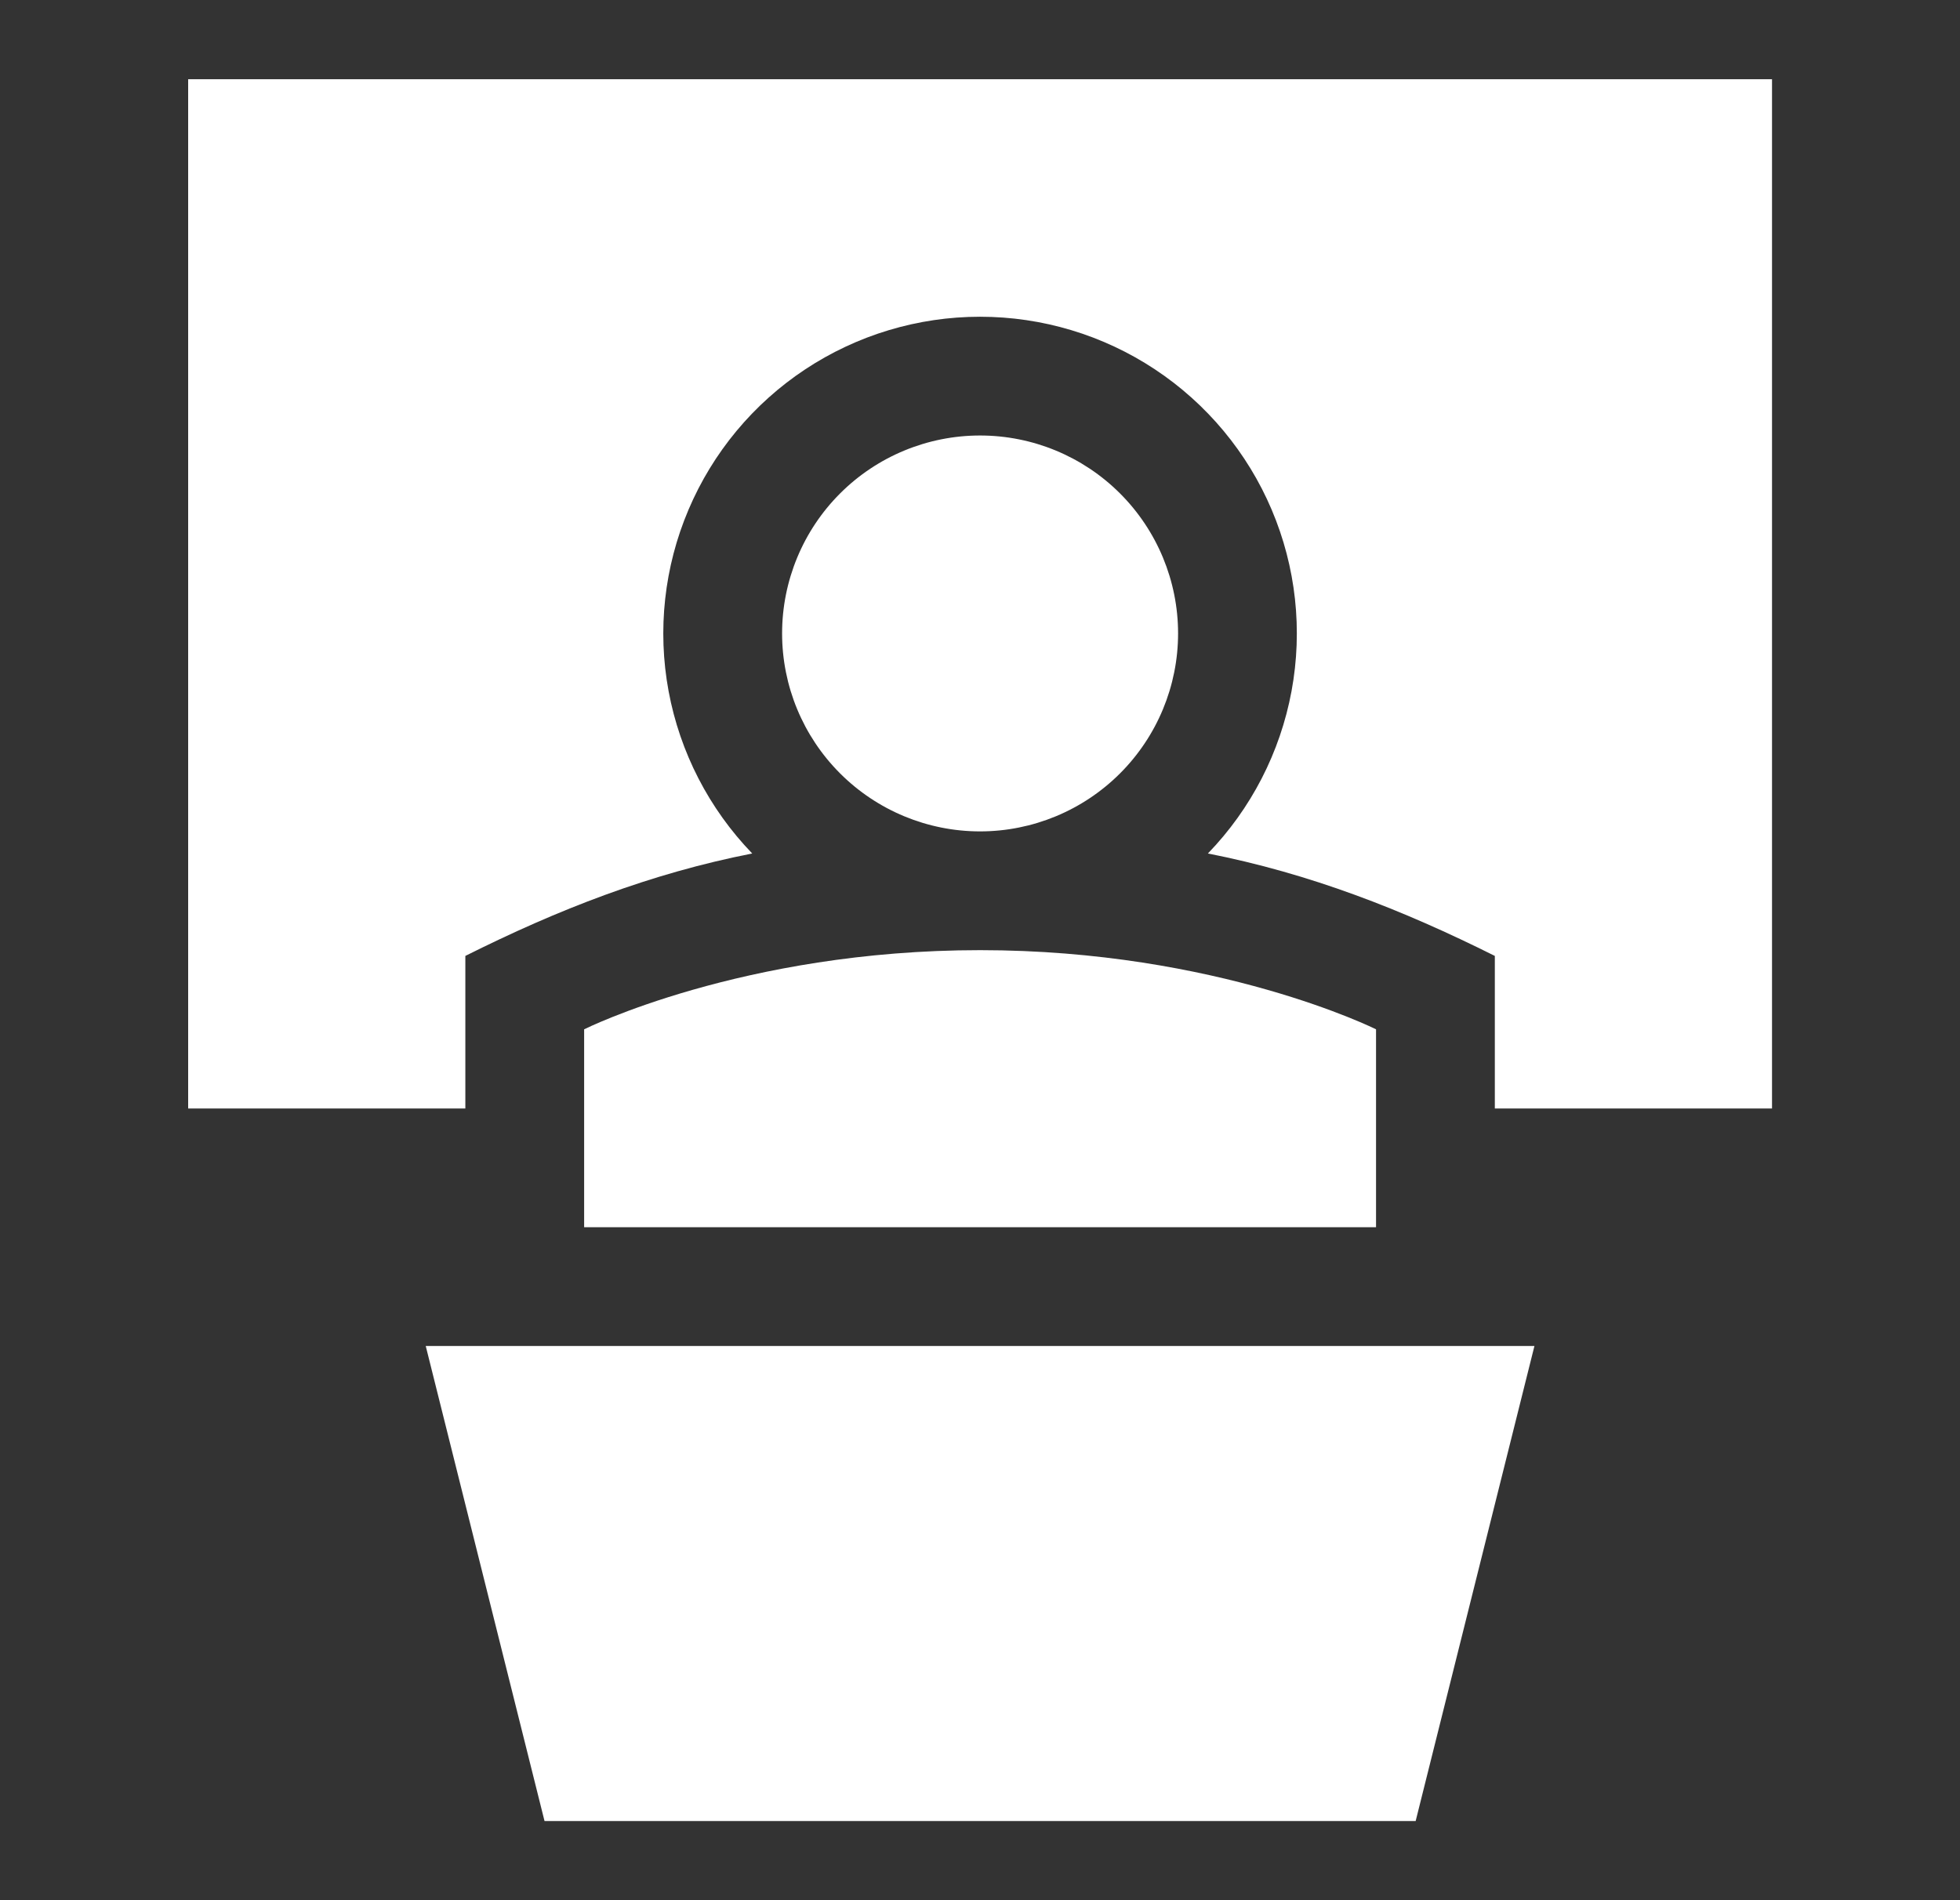 <svg width="33" height="32" viewBox="0 0 33 32" fill="none" xmlns="http://www.w3.org/2000/svg">
<rect x="0" y="0" width="33" height="32" fill="#333333" stroke="none"/>
<g id="Presentation--Streamline-Sharp">
<g id="presentation">
<path id="Union" fill-rule="evenodd" clip-rule="evenodd" d="M29.835 1.334H3.168V18.667H7.835V16.098C9.391 15.319 10.945 14.711 12.665 14.373C11.938 13.62 11.448 12.669 11.257 11.64C11.066 10.61 11.183 9.547 11.592 8.584C12.001 7.62 12.684 6.798 13.557 6.22C14.431 5.642 15.454 5.334 16.501 5.334C17.548 5.334 18.572 5.642 19.445 6.22C20.318 6.798 21.002 7.62 21.411 8.584C21.82 9.547 21.936 10.61 21.745 11.64C21.554 12.669 21.065 13.62 20.337 14.373C22.056 14.711 23.607 15.318 25.168 16.098V18.667H29.835V1.334ZM25.835 22.667L23.835 30.667H9.168L7.168 22.667H25.835ZM19.835 10.667C19.835 11.551 19.483 12.399 18.858 13.024C18.233 13.649 17.385 14.001 16.501 14.001C15.617 14.001 14.769 13.649 14.144 13.024C13.519 12.399 13.168 11.551 13.168 10.667C13.168 9.783 13.519 8.935 14.144 8.31C14.769 7.685 15.617 7.334 16.501 7.334C17.385 7.334 18.233 7.685 18.858 8.31C19.483 8.935 19.835 9.783 19.835 10.667ZM9.835 17.334C9.835 17.334 12.501 16.001 16.501 16.001C20.501 16.001 23.168 17.334 23.168 17.334V20.667H9.835V17.334Z" fill="white"/>
</g>
</g>
</svg>
